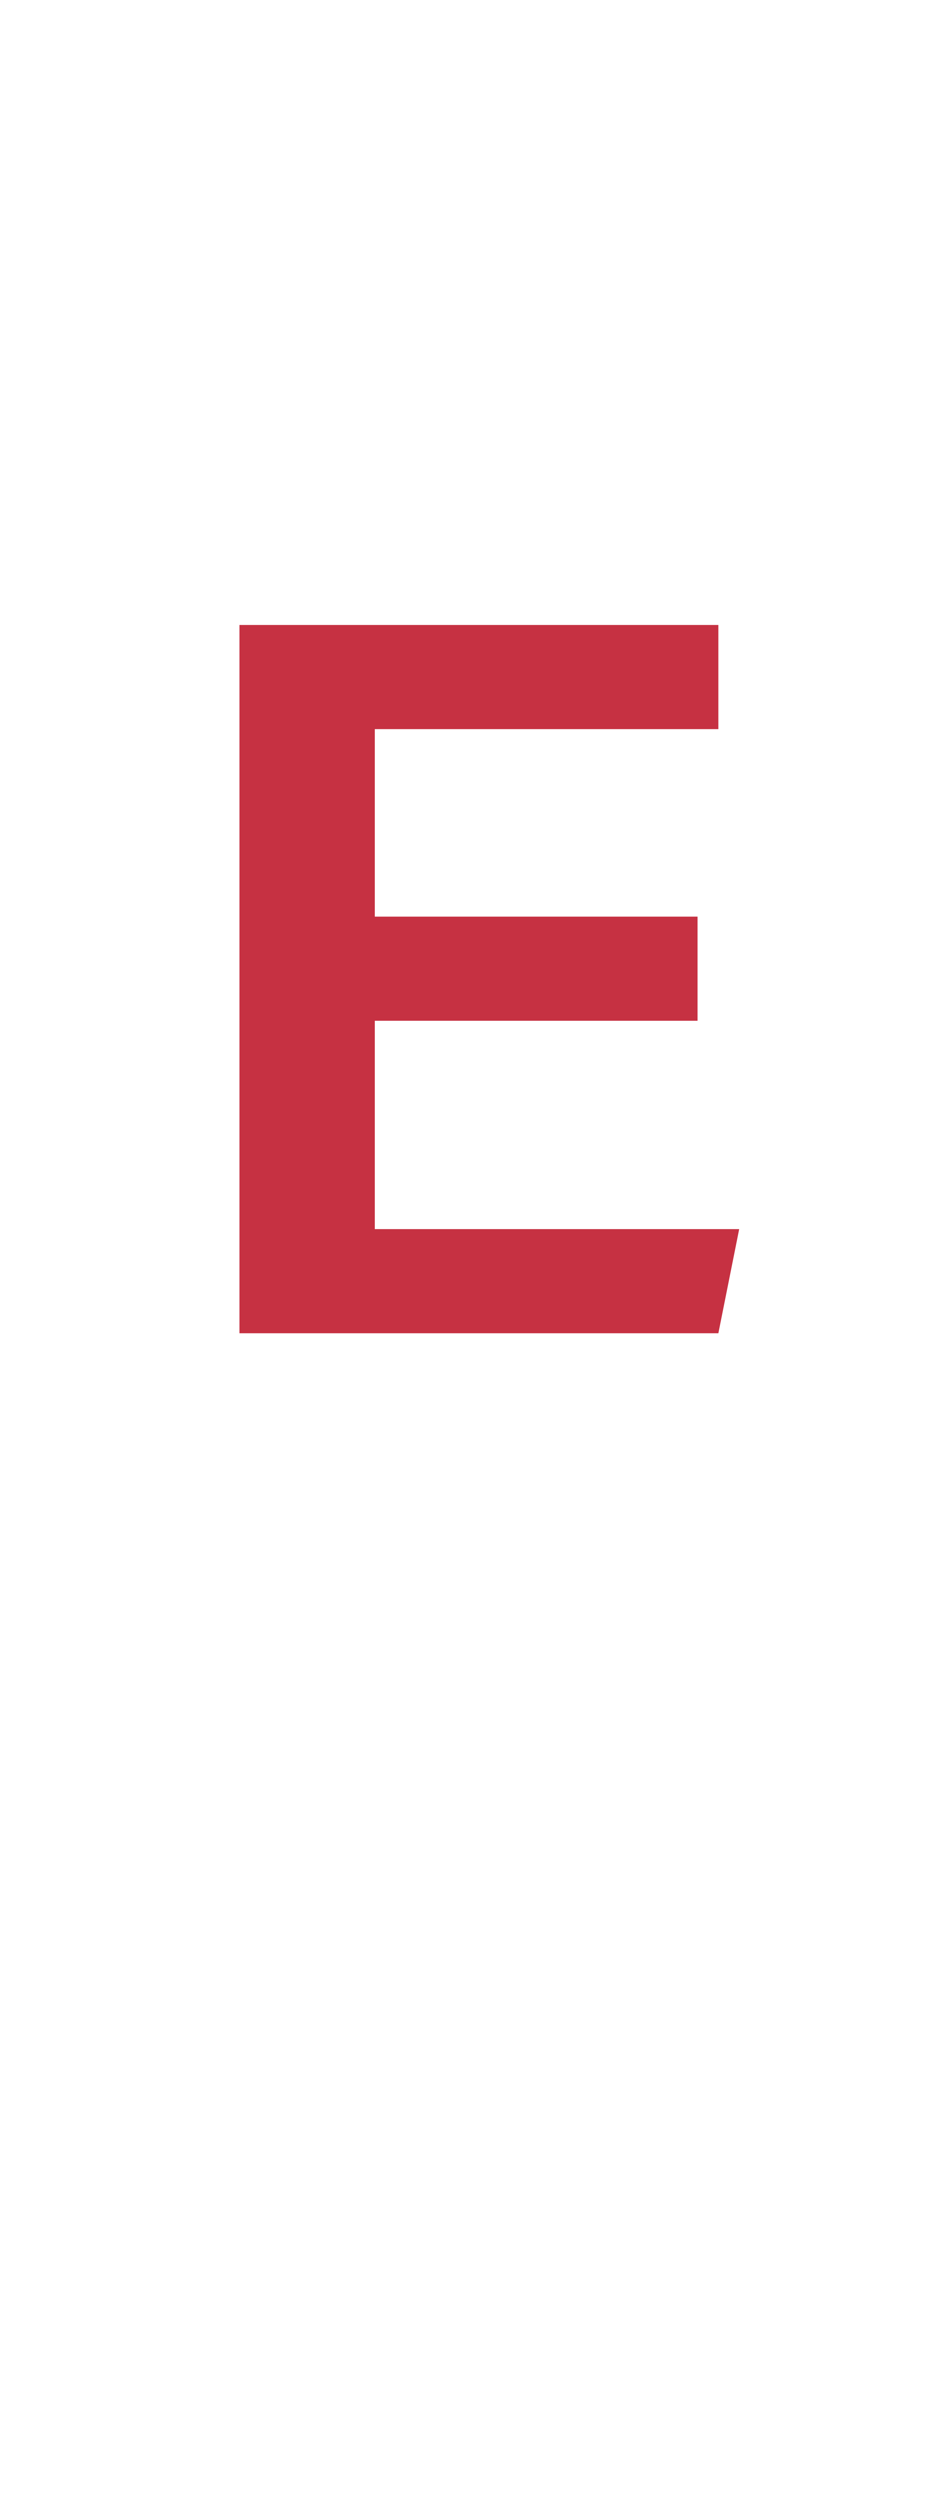 <?xml version="1.0" standalone="no"?><!DOCTYPE svg PUBLIC "-//W3C//DTD SVG 1.1//EN" "http://www.w3.org/Graphics/SVG/1.1/DTD/svg11.dtd"><svg xmlns="http://www.w3.org/2000/svg" version="1.1" width="9px" height="24px" viewBox="0 -6 9 24" style="top:-6px"><desc>E</desc><defs/><g id="Polygon324049"><path d="m2.3 0h4.6v1H3.6v1.8h3.1v1H3.6v2h3.5l-.2 1H2.3V0z" stroke="none" fill="#c63142"/></g></svg>